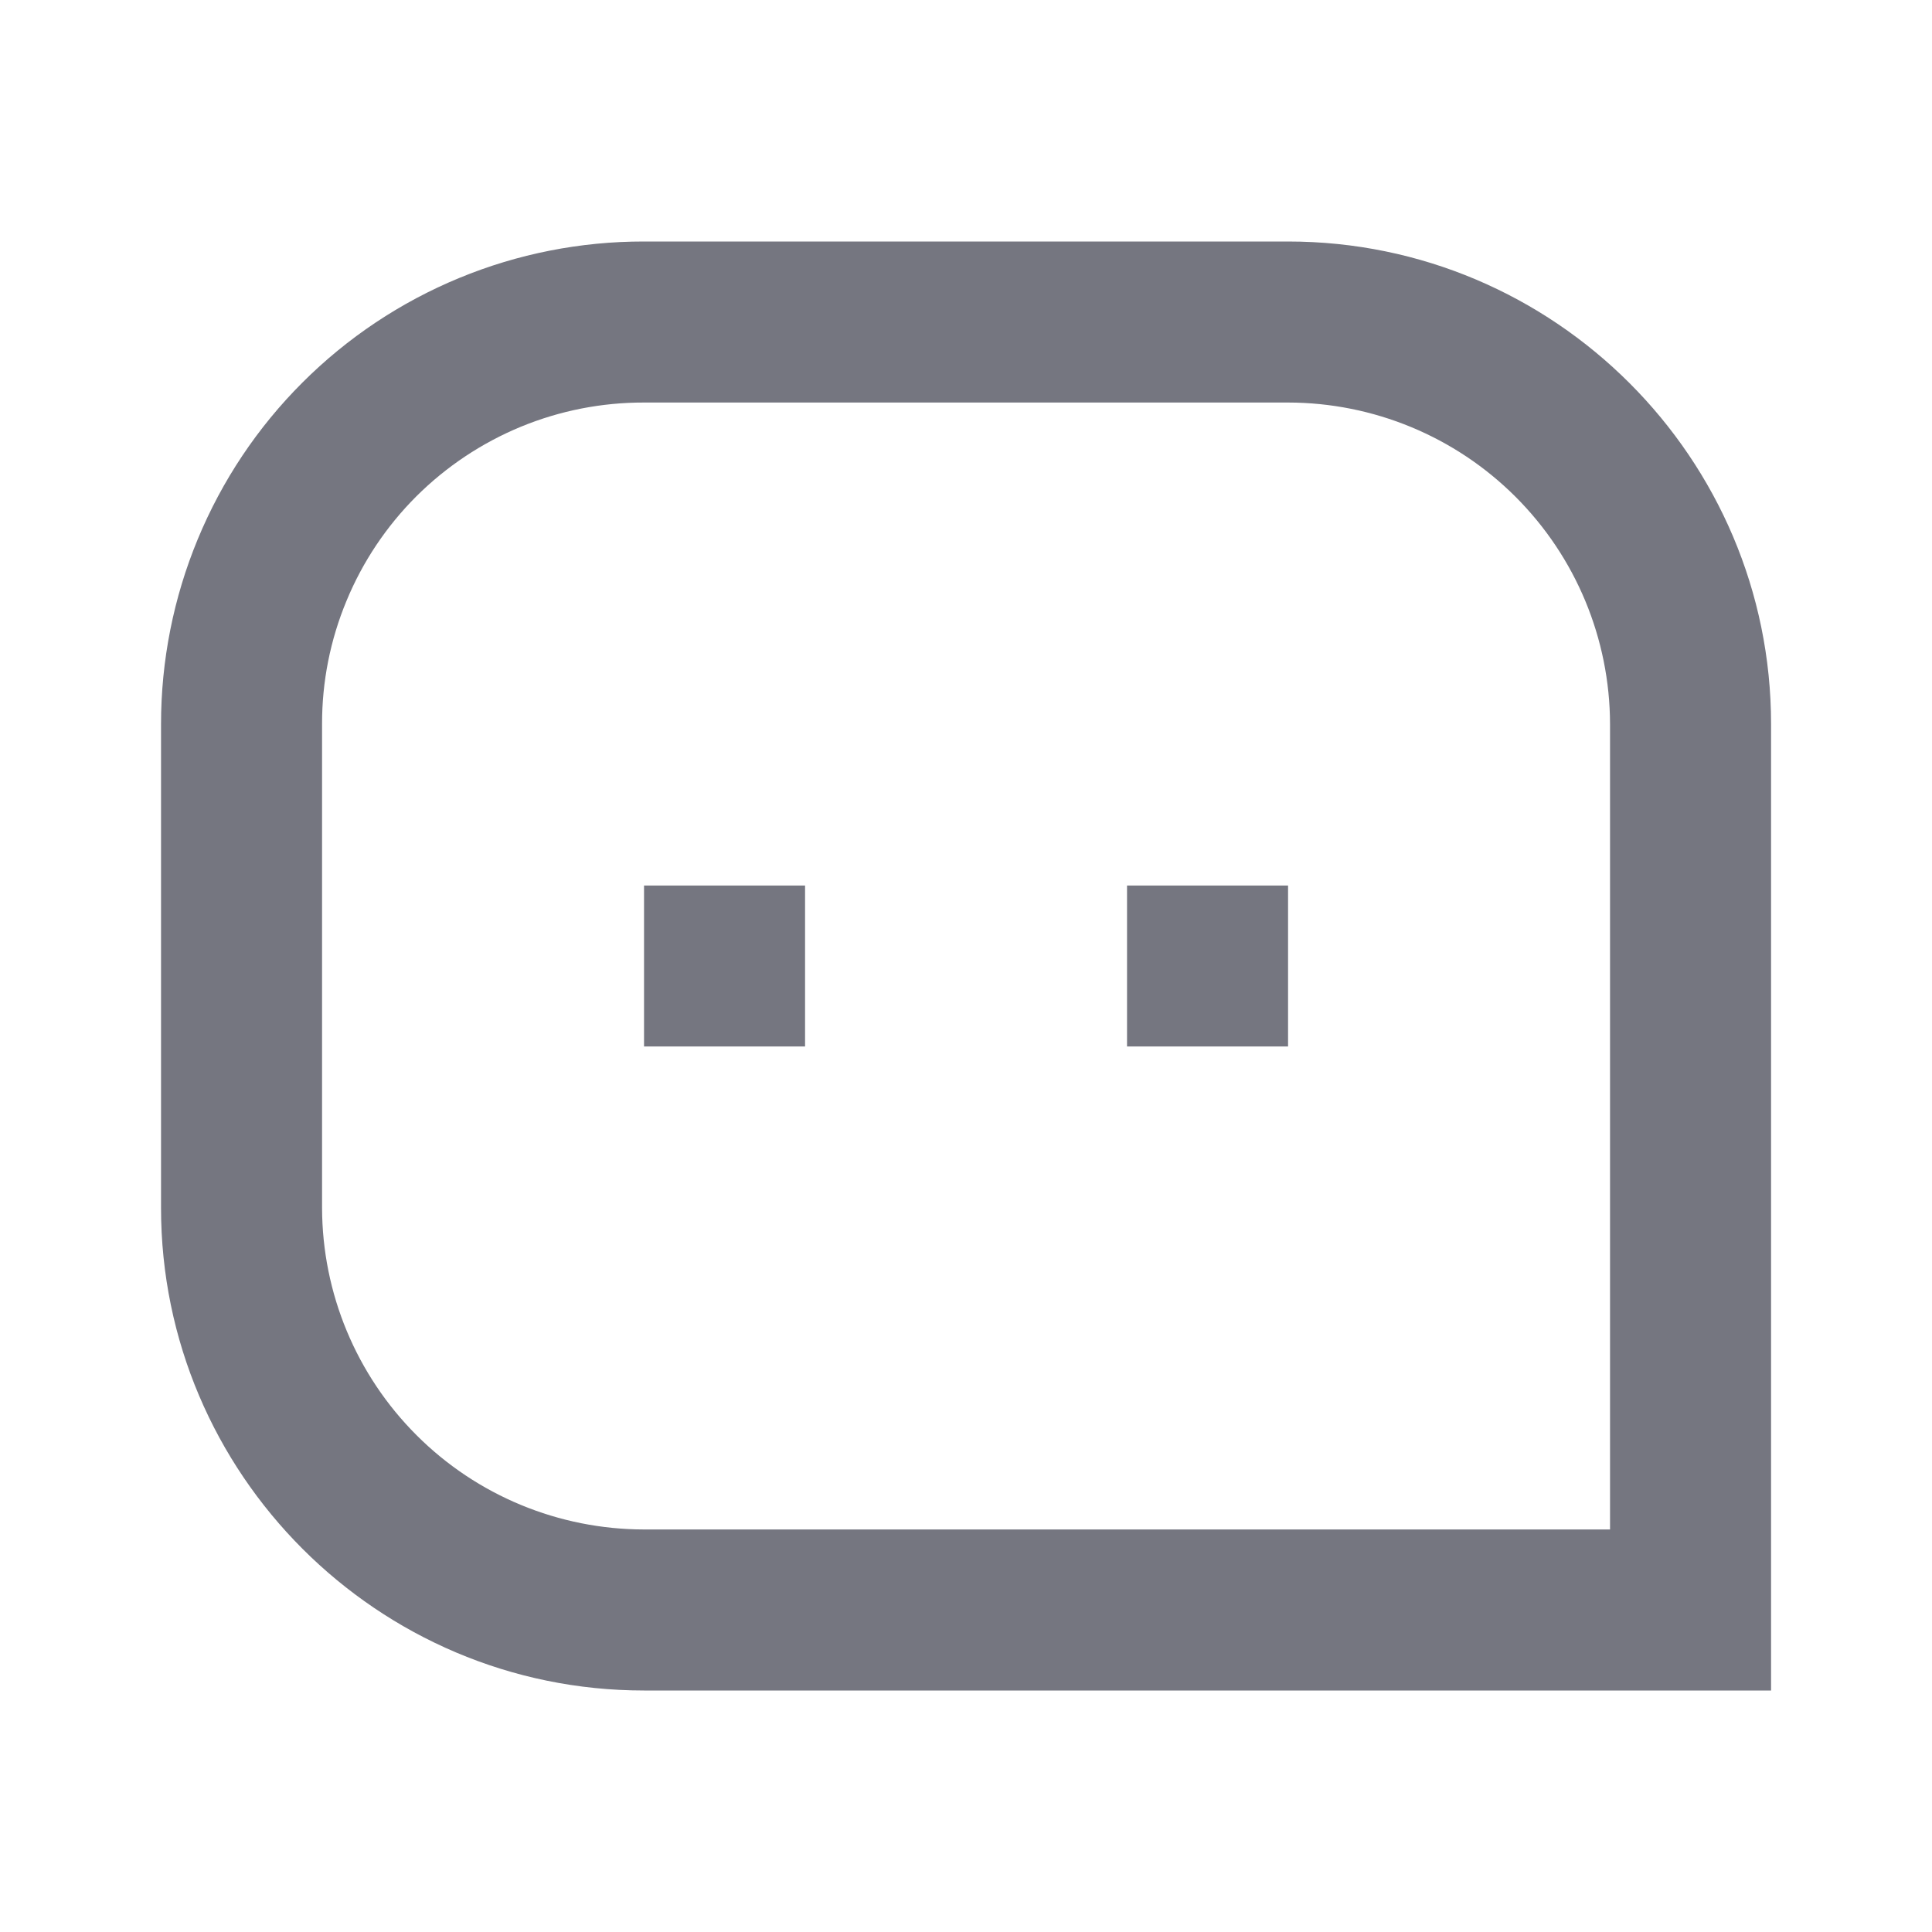 <svg width="20" height="20" viewBox="0 0 20 20" fill="none" xmlns="http://www.w3.org/2000/svg">
<path d="M1.667 7.495C1.667 6.839 1.796 6.188 2.047 5.582C2.298 4.975 2.666 4.424 3.131 3.96C3.595 3.496 4.147 3.128 4.753 2.878C5.36 2.627 6.011 2.499 6.667 2.5H13.334C16.095 2.5 18.334 4.746 18.334 7.495V17.5H6.667C3.906 17.5 1.667 15.254 1.667 12.505V7.495ZM16.667 15.833V7.495C16.665 6.612 16.313 5.766 15.688 5.142C15.063 4.518 14.217 4.168 13.334 4.167H6.667C6.229 4.166 5.796 4.251 5.391 4.418C4.987 4.585 4.619 4.83 4.309 5.139C4 5.448 3.754 5.815 3.587 6.22C3.419 6.624 3.333 7.057 3.334 7.495V12.505C3.336 13.388 3.688 14.234 4.313 14.858C4.937 15.482 5.784 15.832 6.667 15.833H16.667ZM11.667 9.167H13.334V10.833H11.667V9.167ZM6.667 9.167H8.334V10.833H6.667V9.167Z" fill="#757680"/>
</svg>
